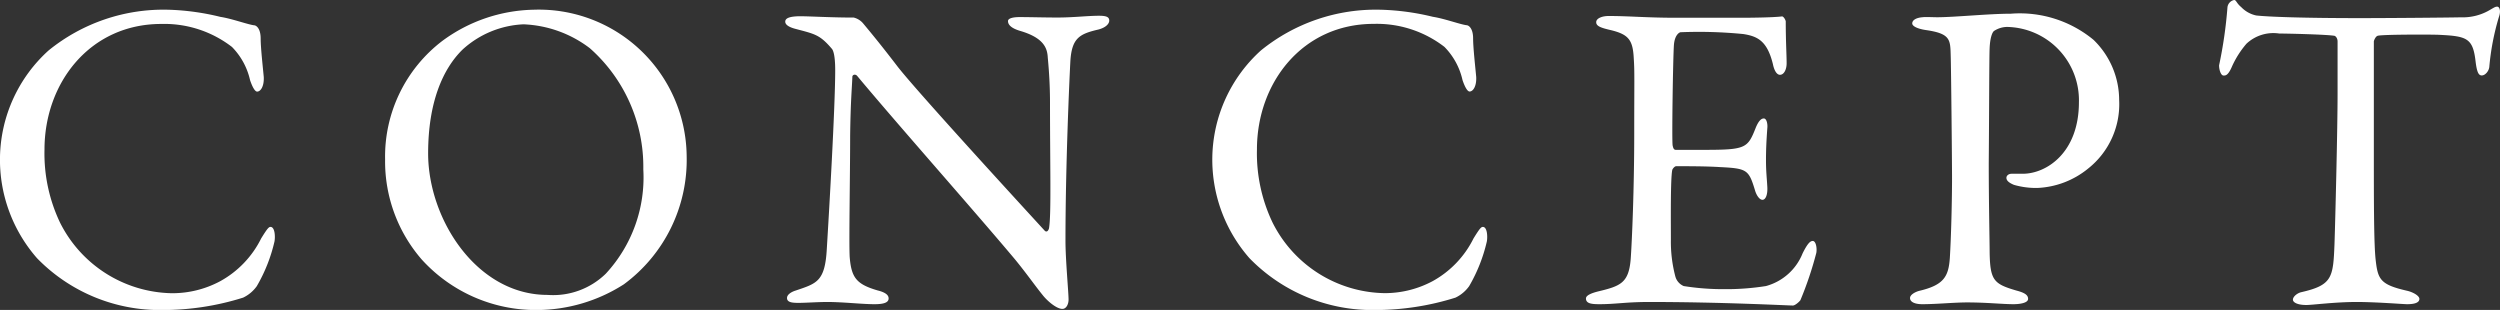 <svg xmlns="http://www.w3.org/2000/svg" width="124.395" height="15.422" viewBox="0 0 124.395 15.422">
  <rect x="0" y="0" width="124.395" height="15.422" fill="#333333" stroke="none"/>
  <path id="パス_1431" data-name="パス 1431" d="M-53.361-14.542a9.071,9.071,0,0,0-5.962,2.024,7.325,7.325,0,0,0-2.42,5.28A7.431,7.431,0,0,0-59.9-2.178,8.519,8.519,0,0,0-53.647.4a13.3,13.3,0,0,0,4-.616,1.761,1.761,0,0,0,.682-.572,7.937,7.937,0,0,0,.88-2.222c.044-.242.022-.726-.2-.726-.088,0-.176.11-.462.572a4.914,4.914,0,0,1-2.046,2.134,5.046,5.046,0,0,1-2.4.594,6.348,6.348,0,0,1-5.566-3.52,7.994,7.994,0,0,1-.77-3.63c0-3.322,2.266-6.248,5.808-6.248a5.507,5.507,0,0,1,3.52,1.144,3.418,3.418,0,0,1,.9,1.65c.11.33.242.572.352.572.176,0,.352-.264.33-.726-.044-.484-.154-1.452-.154-1.914,0-.506-.22-.66-.33-.66-.33-.044-1.1-.33-1.672-.418A12.239,12.239,0,0,0-53.361-14.542Zm18.15,0A7.889,7.889,0,0,0-39.721-13a7.235,7.235,0,0,0-2.86,5.918,7.438,7.438,0,0,0,1.826,4.972A7.664,7.664,0,0,0-35.035.4,8.068,8.068,0,0,0-30.7-.88a7.686,7.686,0,0,0,3.124-6.38A7.359,7.359,0,0,0-35.211-14.542Zm-.484.726a5.822,5.822,0,0,1,3.3,1.188A7.872,7.872,0,0,1-29.733-6.6,7.047,7.047,0,0,1-31.6-1.408a3.752,3.752,0,0,1-2.9,1.056c-3.52,0-5.94-3.762-5.94-7.04,0-2.574.748-4.224,1.716-5.17A4.807,4.807,0,0,1-35.695-13.816Zm13.024-.132c0,.176.242.286.484.352.99.264,1.232.286,1.848,1.012.044.066.154.264.154,1.056,0,1.826-.308,7.106-.418,8.888-.088,1.628-.506,1.716-1.54,2.068-.22.066-.44.2-.44.374,0,.22.264.242.572.242.374,0,.946-.044,1.43-.044.792,0,1.716.11,2.354.11.418,0,.7-.066.7-.286,0-.132-.088-.286-.55-.4-1.056-.308-1.3-.638-1.386-1.65-.044-.682.022-4.07.022-6.05.022-1.716.088-2.332.11-2.926,0-.11.154-.154.242-.044,1.98,2.376,5.786,6.666,7.854,9.13.594.726.99,1.3,1.364,1.76.2.264.682.7.99.7.2,0,.308-.242.308-.462,0-.352-.154-2-.154-2.926,0-3.784.2-8.118.242-8.91.066-1.188.462-1.386,1.408-1.606.4-.11.528-.308.528-.44,0-.176-.132-.242-.506-.242-.572,0-1.276.088-2.068.088-.7,0-1.32-.022-1.892-.022-.264,0-.572.044-.572.2,0,.176.154.352.594.484,1.21.352,1.364.88,1.386,1.342.066.682.11,1.452.11,2.2,0,3.168.066,5.544-.044,6.248,0,.066-.088.286-.22.154-1.474-1.606-6.314-6.886-7.3-8.14-.858-1.122-1.408-1.782-1.738-2.178a.89.89,0,0,0-.462-.286c-1.122,0-2.2-.066-2.684-.066C-22.451-14.212-22.671-14.124-22.671-13.948Zm29.634-.594A9.071,9.071,0,0,0,1-12.518a7.325,7.325,0,0,0-2.42,5.28A7.431,7.431,0,0,0,.429-2.178,8.519,8.519,0,0,0,6.677.4a13.3,13.3,0,0,0,4-.616,1.761,1.761,0,0,0,.682-.572,7.937,7.937,0,0,0,.88-2.222c.044-.242.022-.726-.2-.726-.088,0-.176.11-.462.572A4.914,4.914,0,0,1,9.537-1.034a5.046,5.046,0,0,1-2.4.594A6.348,6.348,0,0,1,1.573-3.96,7.994,7.994,0,0,1,.8-7.59c0-3.322,2.266-6.248,5.808-6.248a5.507,5.507,0,0,1,3.52,1.144,3.418,3.418,0,0,1,.9,1.65c.11.33.242.572.352.572.176,0,.352-.264.33-.726-.044-.484-.154-1.452-.154-1.914,0-.506-.22-.66-.33-.66-.33-.044-1.1-.33-1.672-.418A12.238,12.238,0,0,0,6.963-14.542Zm14.7.4c-1.474,0-2.332-.088-3.366-.088-.308,0-.616.11-.616.308,0,.176.176.264.638.374.968.22,1.188.484,1.232,1.452.044.638.022,1.1.022,3.718,0,2.728-.11,5.324-.176,6.248C19.3-.946,18.887-.792,17.787-.528c-.352.088-.616.2-.616.352,0,.242.242.286.66.286.836,0,1.32-.11,2.486-.11,3.586,0,6.908.176,7.15.176.11,0,.308-.176.374-.264a17.428,17.428,0,0,0,.792-2.354c.044-.242-.022-.594-.176-.594-.132,0-.264.132-.506.616A2.733,2.733,0,0,1,26.125-.792a12.614,12.614,0,0,1-2.09.154,12.42,12.42,0,0,1-2-.154.727.727,0,0,1-.418-.484,6.773,6.773,0,0,1-.22-1.826c0-.946-.022-2.992.066-3.454,0-.044.11-.2.2-.2.594,0,1.474,0,2.178.044,1.342.066,1.43.132,1.738,1.144.066.242.22.484.374.484s.264-.242.242-.638c-.022-.44-.066-.748-.066-1.342,0-.528.022-.968.066-1.584.022-.176-.022-.484-.176-.484-.132,0-.264.132-.4.462-.4,1.012-.484,1.1-2.552,1.1h-1.43c-.11,0-.132-.132-.154-.22-.044-.33.022-4.466.066-5.016.044-.506.286-.616.33-.616A22.577,22.577,0,0,1,25-13.332c.7.11,1.188.33,1.474,1.5.044.22.154.528.352.528s.33-.264.33-.572c0-.44-.044-1.078-.044-2.09-.022-.11-.132-.264-.2-.242-.33.044-1.3.066-2.024.066ZM41.7-9.944c0,2.53-1.628,3.564-2.794,3.564h-.55c-.176,0-.264.11-.264.2,0,.132.11.242.374.352a3.956,3.956,0,0,0,1.166.154,4.277,4.277,0,0,0,2.53-.968,4.087,4.087,0,0,0,1.54-3.41,4.174,4.174,0,0,0-1.276-2.992,5.757,5.757,0,0,0-4.114-1.3c-1.1,0-2.794.176-3.674.176-.2,0-.572-.022-.726,0-.286.022-.506.132-.506.308,0,.132.242.264.682.33,1.232.176,1.21.484,1.232,1.276.022.7.066,5.368.066,6.094,0,1.1-.044,2.926-.11,3.982-.066.924-.308,1.342-1.54,1.628-.22.066-.44.2-.44.352,0,.2.242.308.616.308C34.6.11,35.5.022,36.135.022c.968,0,1.76.088,2.31.088.33,0,.726-.066.726-.264s-.176-.308-.594-.418c-1.122-.33-1.3-.506-1.32-1.936,0-.55-.044-2.4-.044-4.4.022-2.53.022-5.258.044-5.72.022-.528.132-.792.22-.858a1.216,1.216,0,0,1,.638-.2A3.649,3.649,0,0,1,41.7-9.944Zm13.97-4.18c-2.816,0-4.576-.066-5.148-.132a1.448,1.448,0,0,1-.748-.418c-.242-.2-.242-.352-.352-.352a.422.422,0,0,0-.33.352,21.777,21.777,0,0,1-.418,2.9c0,.22.088.506.22.506.088,0,.22.022.418-.44a4.641,4.641,0,0,1,.726-1.144,1.959,1.959,0,0,1,1.628-.506c.352,0,2.288.044,2.728.11.066,0,.176.11.176.286v2.618c0,1.694-.11,6.182-.154,7.48-.066,1.65-.11,2.024-1.65,2.376-.2.044-.418.22-.418.374,0,.132.22.264.66.264C53.295.154,54.417,0,55.517,0c.968,0,2.332.11,2.508.11.22,0,.616-.022.616-.264,0-.154-.308-.33-.594-.4-1.364-.308-1.474-.572-1.584-1.562-.088-.814-.088-2.9-.088-5.456v-5.39c0-.044.088-.264.2-.286.264-.066,2.706-.066,3.08-.044,1.364.066,1.65.176,1.782,1.32.066.55.154.7.308.7.176,0,.352-.22.374-.418A12.331,12.331,0,0,1,62.6-14.19c.11-.308.022-.506-.088-.506-.088,0-.154.044-.308.132a2.661,2.661,0,0,1-1.5.4C59.807-14.146,56.815-14.124,55.671-14.124Z" transform="translate(61.743 15.026)" fill="#fff"/>
</svg>
